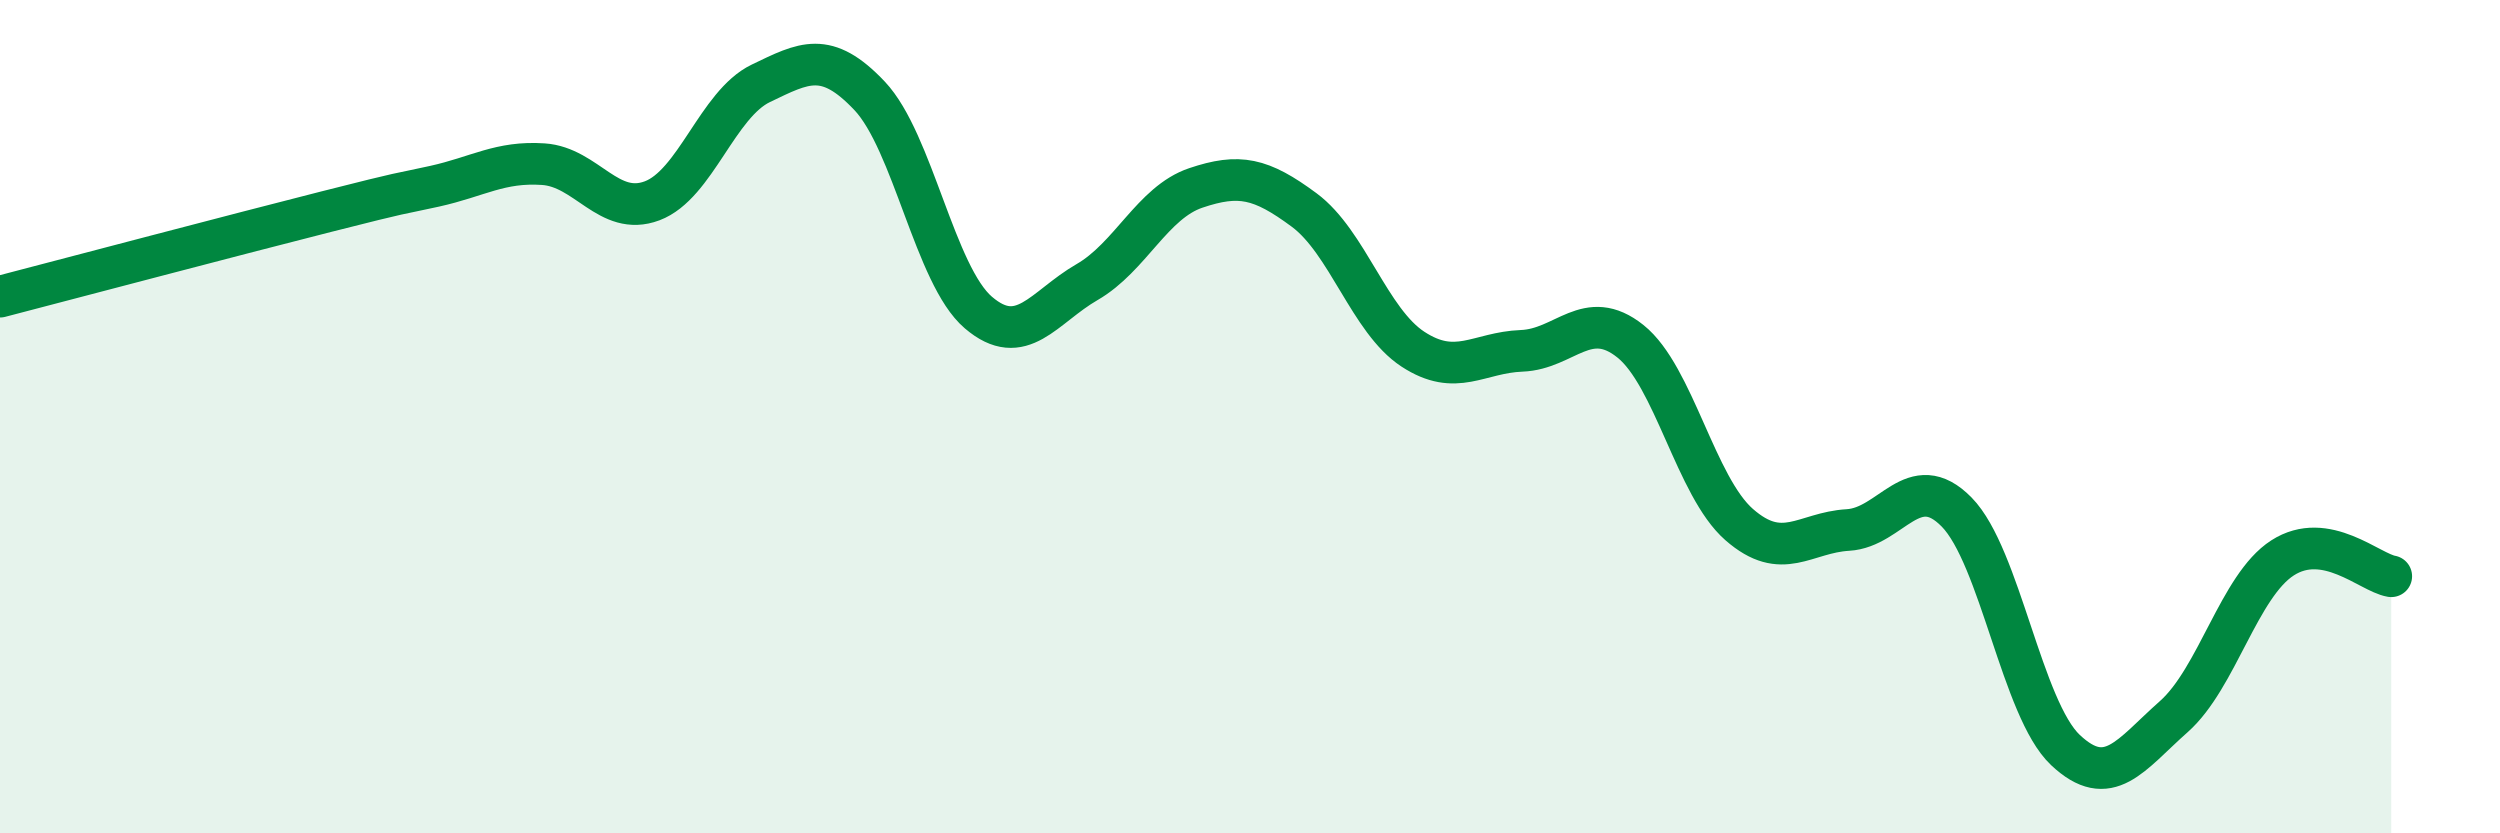 
    <svg width="60" height="20" viewBox="0 0 60 20" xmlns="http://www.w3.org/2000/svg">
      <path
        d="M 0,7.12 C 1.57,6.71 5.74,5.61 7.83,5.08 C 9.92,4.55 9.39,4.7 10.43,4.47 C 11.47,4.24 12,3.87 13.04,3.94 C 14.08,4.01 14.61,5.21 15.65,4.82 C 16.69,4.43 17.22,2.5 18.26,2 C 19.3,1.5 19.83,1.2 20.87,2.3 C 21.91,3.4 22.44,6.61 23.48,7.5 C 24.52,8.39 25.05,7.37 26.09,6.77 C 27.13,6.17 27.66,4.86 28.7,4.51 C 29.74,4.16 30.26,4.27 31.3,5.04 C 32.34,5.81 32.87,7.7 33.91,8.38 C 34.95,9.06 35.48,8.46 36.52,8.42 C 37.56,8.38 38.09,7.36 39.13,8.19 C 40.17,9.02 40.7,11.68 41.74,12.59 C 42.78,13.5 43.31,12.78 44.35,12.72 C 45.39,12.66 45.92,11.23 46.96,12.29 C 48,13.35 48.53,17.02 49.57,18 C 50.61,18.98 51.13,18.12 52.17,17.2 C 53.21,16.28 53.74,14.06 54.78,13.39 C 55.82,12.72 56.87,13.74 57.39,13.83L57.39 20L0 20Z"
        fill="#008740"
        opacity="0.1"
        stroke-linecap="round"
        stroke-linejoin="round"
      />
      <path
        d="M 0,7.12 C 1.57,6.71 5.74,5.61 7.83,5.08 C 9.92,4.55 9.39,4.7 10.43,4.47 C 11.47,4.24 12,3.87 13.04,3.94 C 14.08,4.01 14.61,5.21 15.65,4.82 C 16.69,4.43 17.22,2.5 18.26,2 C 19.3,1.5 19.83,1.2 20.87,2.3 C 21.91,3.4 22.44,6.61 23.48,7.5 C 24.52,8.39 25.05,7.37 26.09,6.77 C 27.13,6.17 27.66,4.86 28.7,4.51 C 29.74,4.16 30.26,4.27 31.3,5.04 C 32.34,5.81 32.87,7.7 33.91,8.38 C 34.95,9.06 35.48,8.46 36.52,8.42 C 37.56,8.38 38.09,7.36 39.13,8.19 C 40.17,9.02 40.7,11.68 41.74,12.59 C 42.78,13.5 43.31,12.78 44.35,12.72 C 45.39,12.66 45.92,11.23 46.96,12.29 C 48,13.35 48.53,17.02 49.57,18 C 50.61,18.98 51.13,18.12 52.17,17.2 C 53.21,16.28 53.74,14.06 54.78,13.39 C 55.82,12.72 56.87,13.74 57.39,13.83"
        stroke="#008740"
        stroke-width="1"
        fill="none"
        stroke-linecap="round"
        stroke-linejoin="round"
      />
    </svg>
  